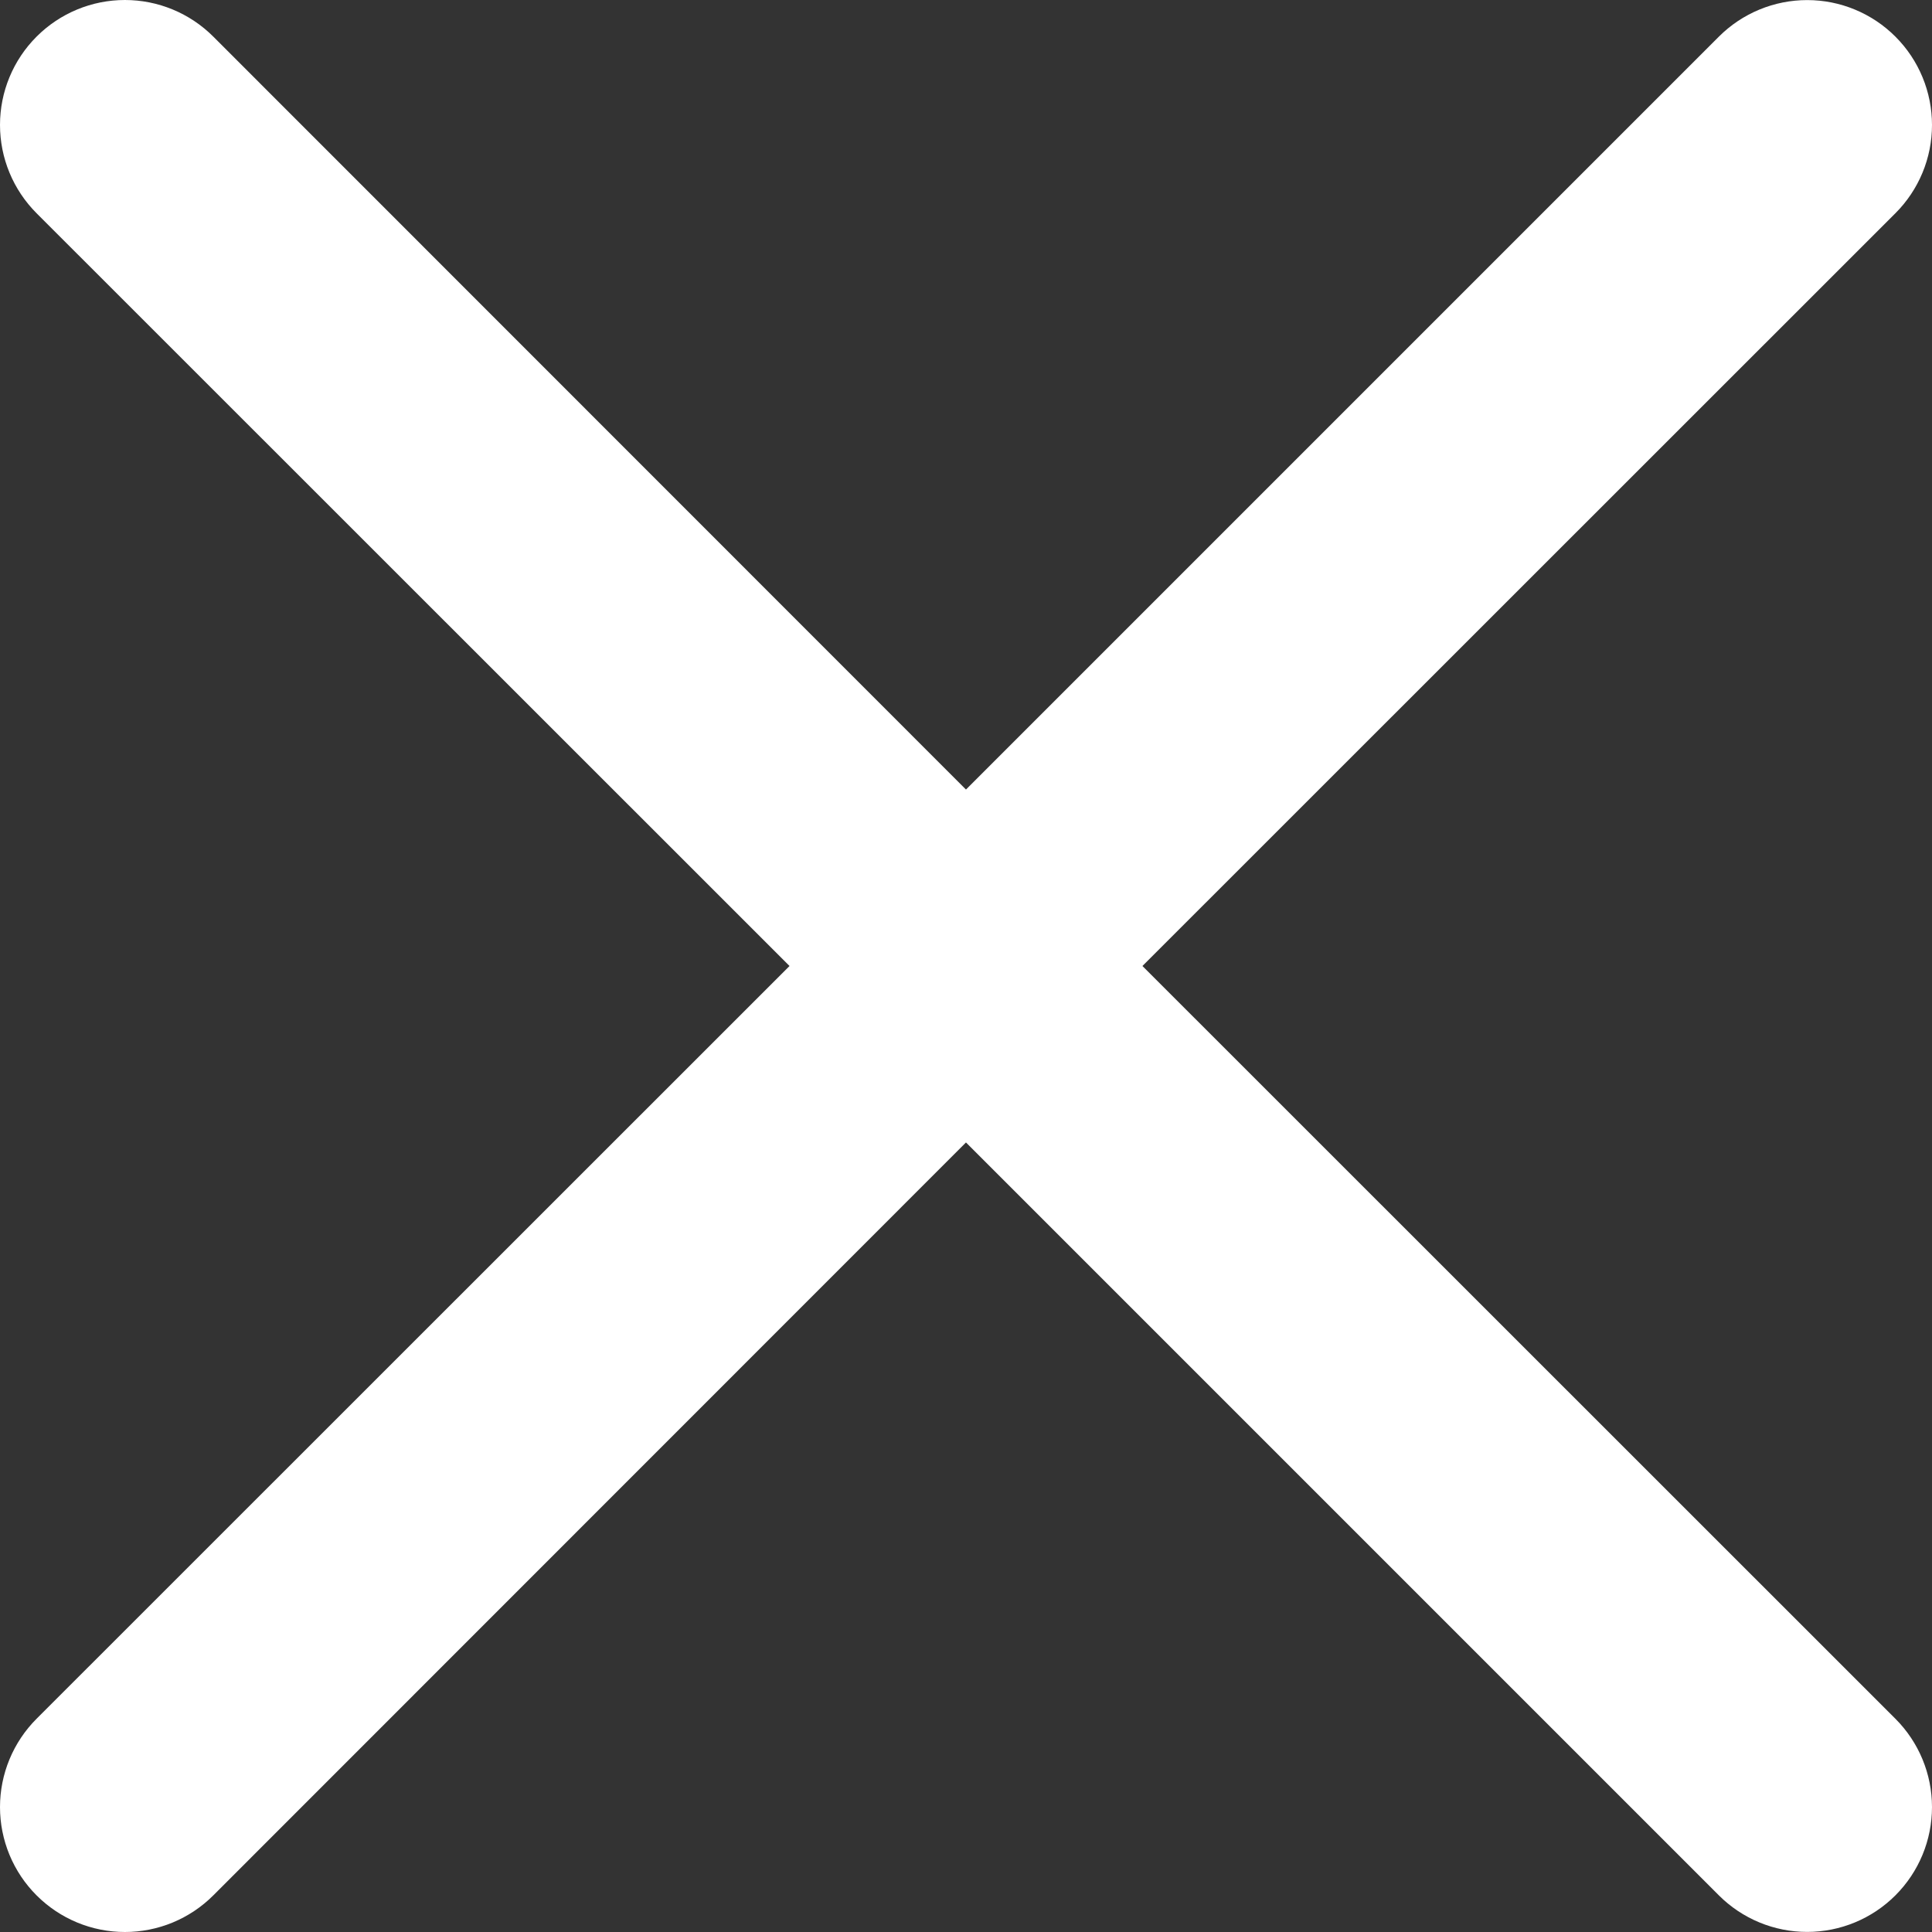 <svg width="74" height="74" viewBox="0 0 74 74" fill="none" xmlns="http://www.w3.org/2000/svg">
<rect x="0" y="0" width="74" height="74" fill="#333333" stroke="none"/>
<path fill-rule="evenodd" clip-rule="evenodd" d="M72.597 8.169C73.042 7.725 73.394 7.198 73.635 6.618C73.876 6.038 74 5.416 74 4.788C74 4.16 73.877 3.538 73.637 2.958C73.397 2.377 73.045 1.85 72.601 1.406C72.158 0.961 71.631 0.609 71.051 0.368C70.471 0.127 69.849 0.003 69.221 0.003C68.593 0.003 67.971 0.126 67.391 0.366C66.81 0.606 66.283 0.958 65.838 1.402L36.999 30.241L8.169 1.402C7.271 0.504 6.054 -9.4555e-09 4.785 0C3.516 9.4555e-09 2.299 0.504 1.402 1.402C0.504 2.299 9.45535e-09 3.516 0 4.785C-9.45535e-09 6.054 0.504 7.271 1.402 8.169L30.241 37L1.402 65.831C0.957 66.276 0.605 66.803 0.364 67.384C0.124 67.964 0 68.587 0 69.215C0 69.843 0.124 70.466 0.364 71.046C0.605 71.627 0.957 72.154 1.402 72.598C2.299 73.496 3.516 74 4.785 74C5.413 74 6.036 73.876 6.616 73.636C7.197 73.395 7.724 73.043 8.169 72.598L36.999 43.759L65.838 72.598C66.736 73.495 67.953 73.998 69.221 73.997C70.489 73.996 71.705 73.492 72.601 72.594C73.498 71.697 74.001 70.48 74 69.212C73.999 67.944 73.495 66.728 72.597 65.831L43.758 37L72.597 8.169Z" fill="white"/>
</svg>
